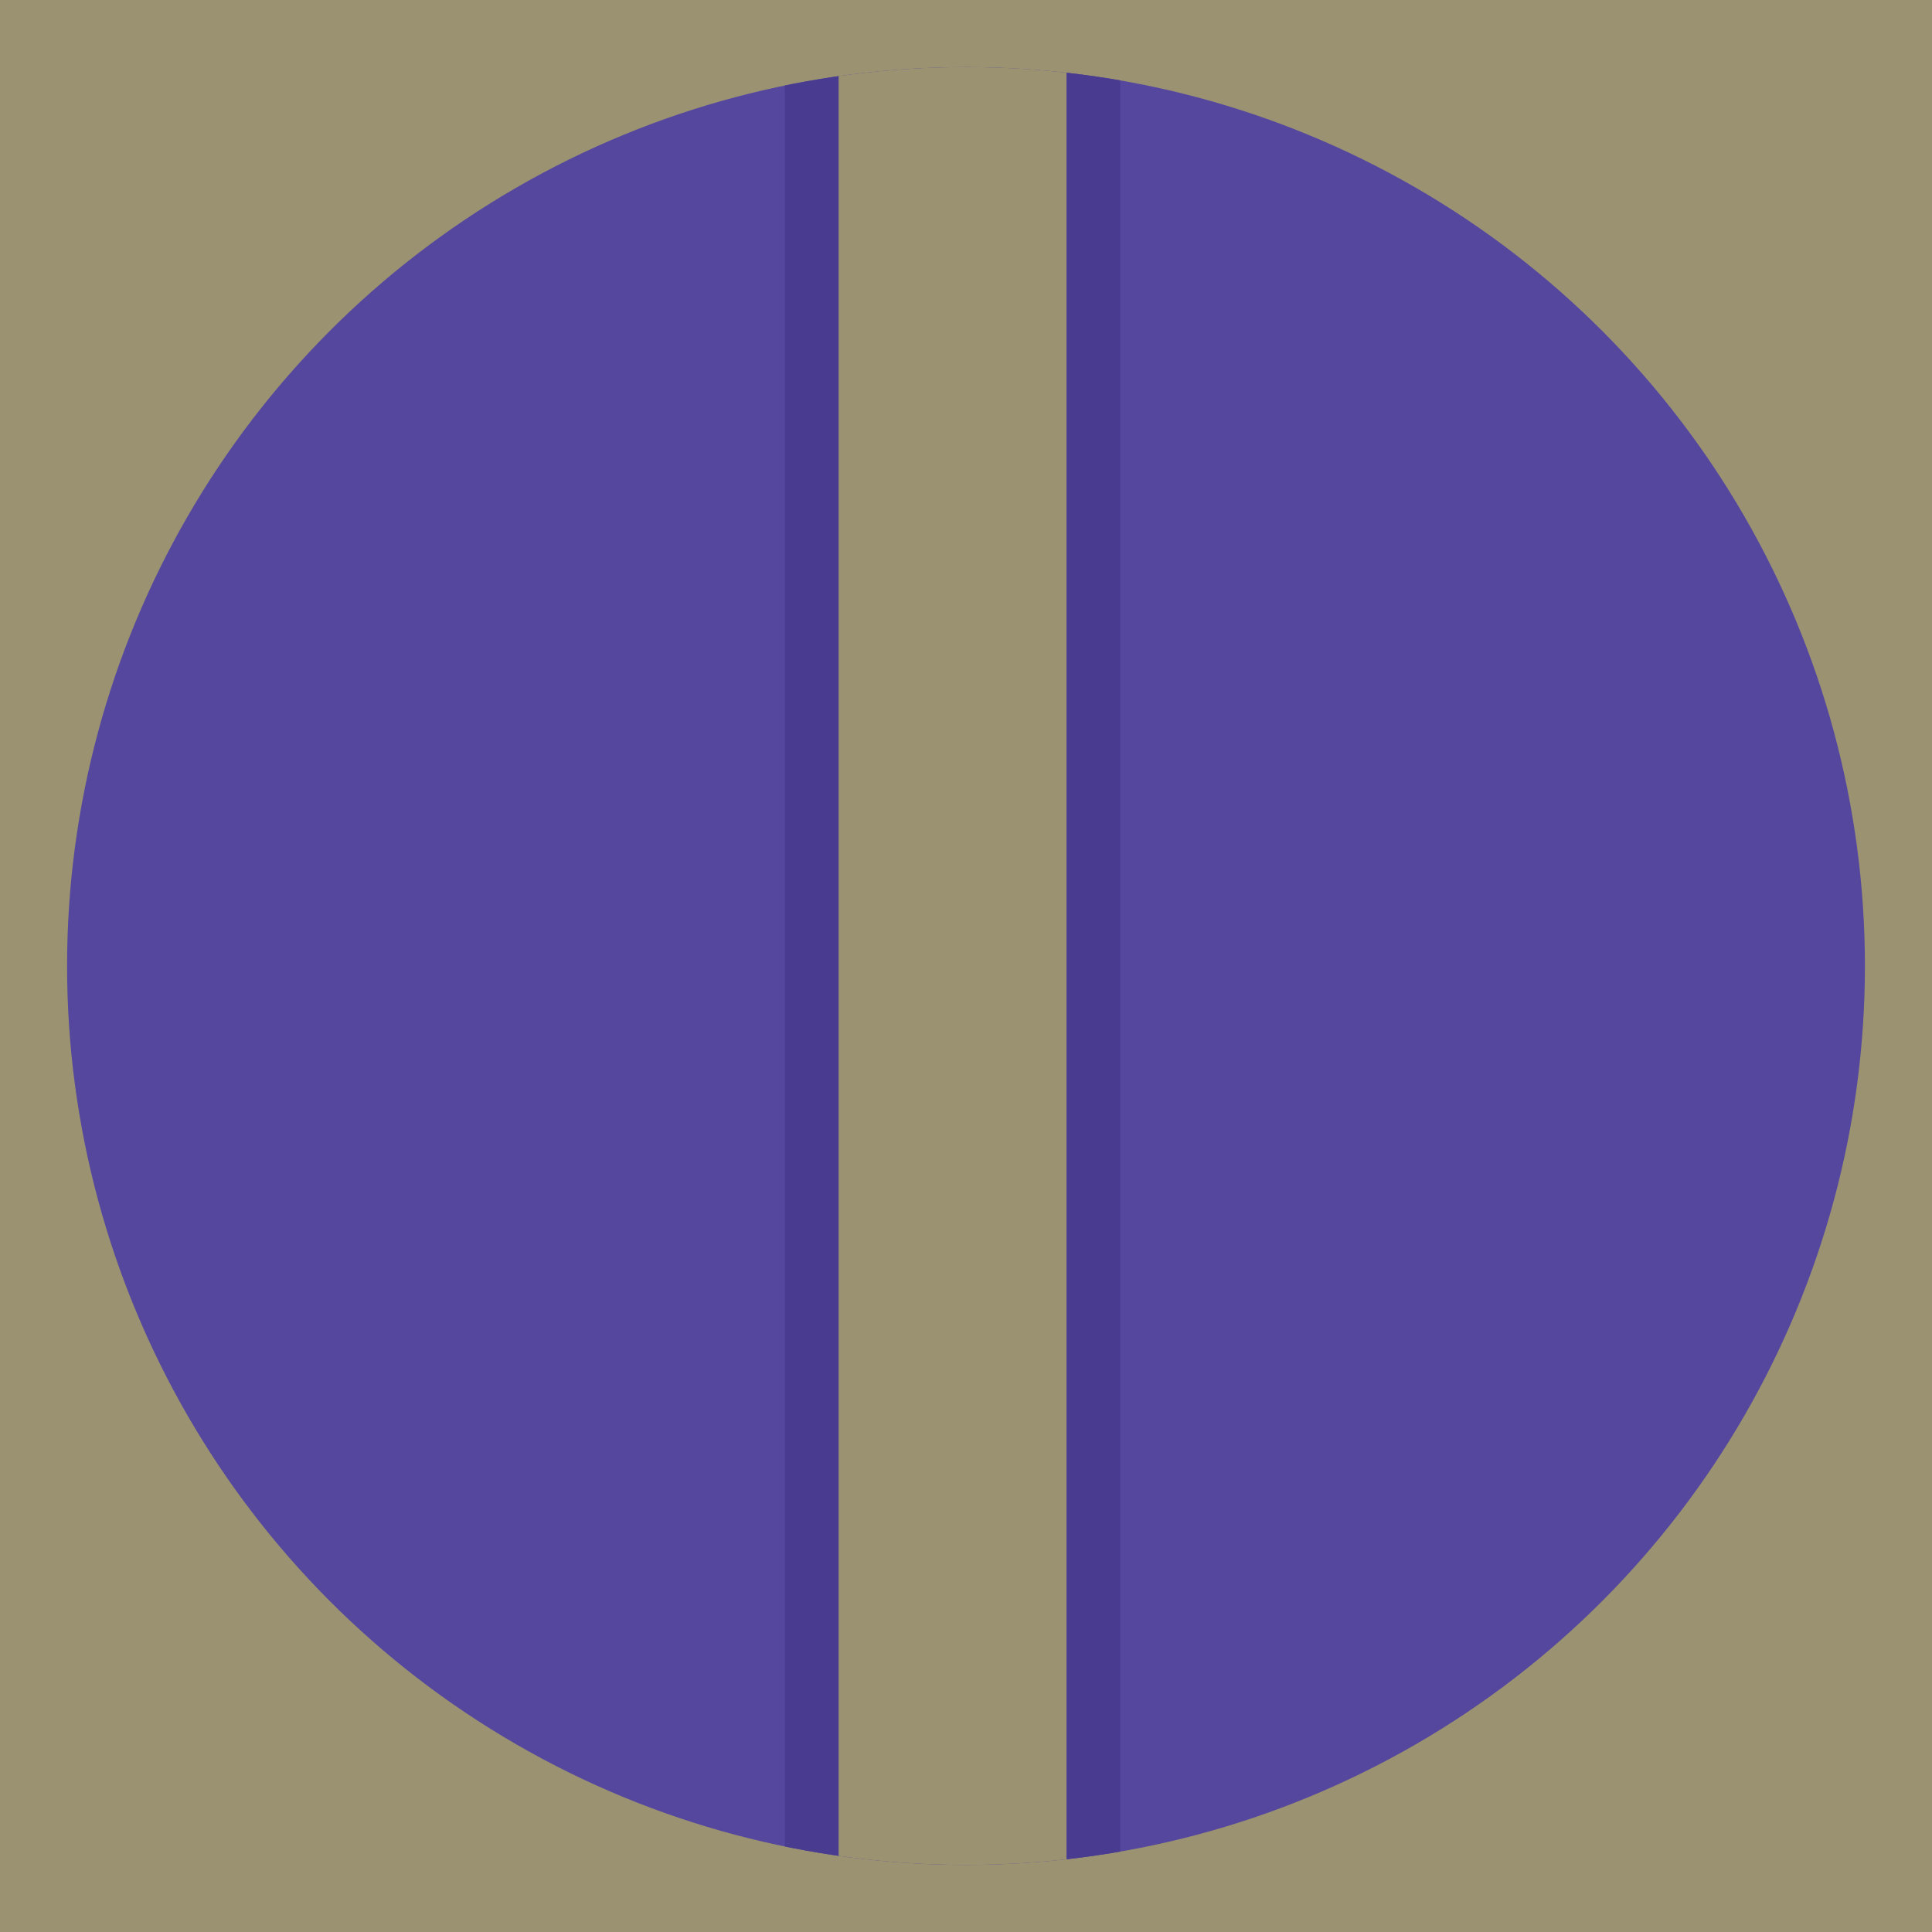 <?xml version="1.0" encoding="utf-8"?>
<!-- Generator: Adobe Illustrator 22.1.0, SVG Export Plug-In . SVG Version: 6.00 Build 0)  -->
<svg version="1.1" id="Layer_1" xmlns="http://www.w3.org/2000/svg" xmlns:xlink="http://www.w3.org/1999/xlink" x="0px" y="0px"
	 viewBox="0 0 144 144" style="enable-background:new 0 0 144 144;" xml:space="preserve">
<style type="text/css">
	.st0{fill:#9A9271;}
	.st1{fill:#55479E;}
	.st2{clip-path:url(#SVGID_2_);fill:#9A9271;}
	.st3{clip-path:url(#SVGID_2_);fill:#483B90;}
</style>
<rect class="st0" width="144" height="144"/>
<circle class="st1" cx="72" cy="72" r="67"/>
<g>
	<defs>
		<circle id="SVGID_1_" cx="72" cy="72" r="67"/>
	</defs>
	<clipPath id="SVGID_2_">
		<use xlink:href="#SVGID_1_"  style="overflow:visible;"/>
	</clipPath>
	<rect x="62.5" y="2" class="st2" width="17" height="140"/>
	<rect x="79.5" y="2" class="st3" width="4" height="140"/>
	<rect x="58.5" y="2" class="st3" width="4" height="140"/>
</g>
</svg>

